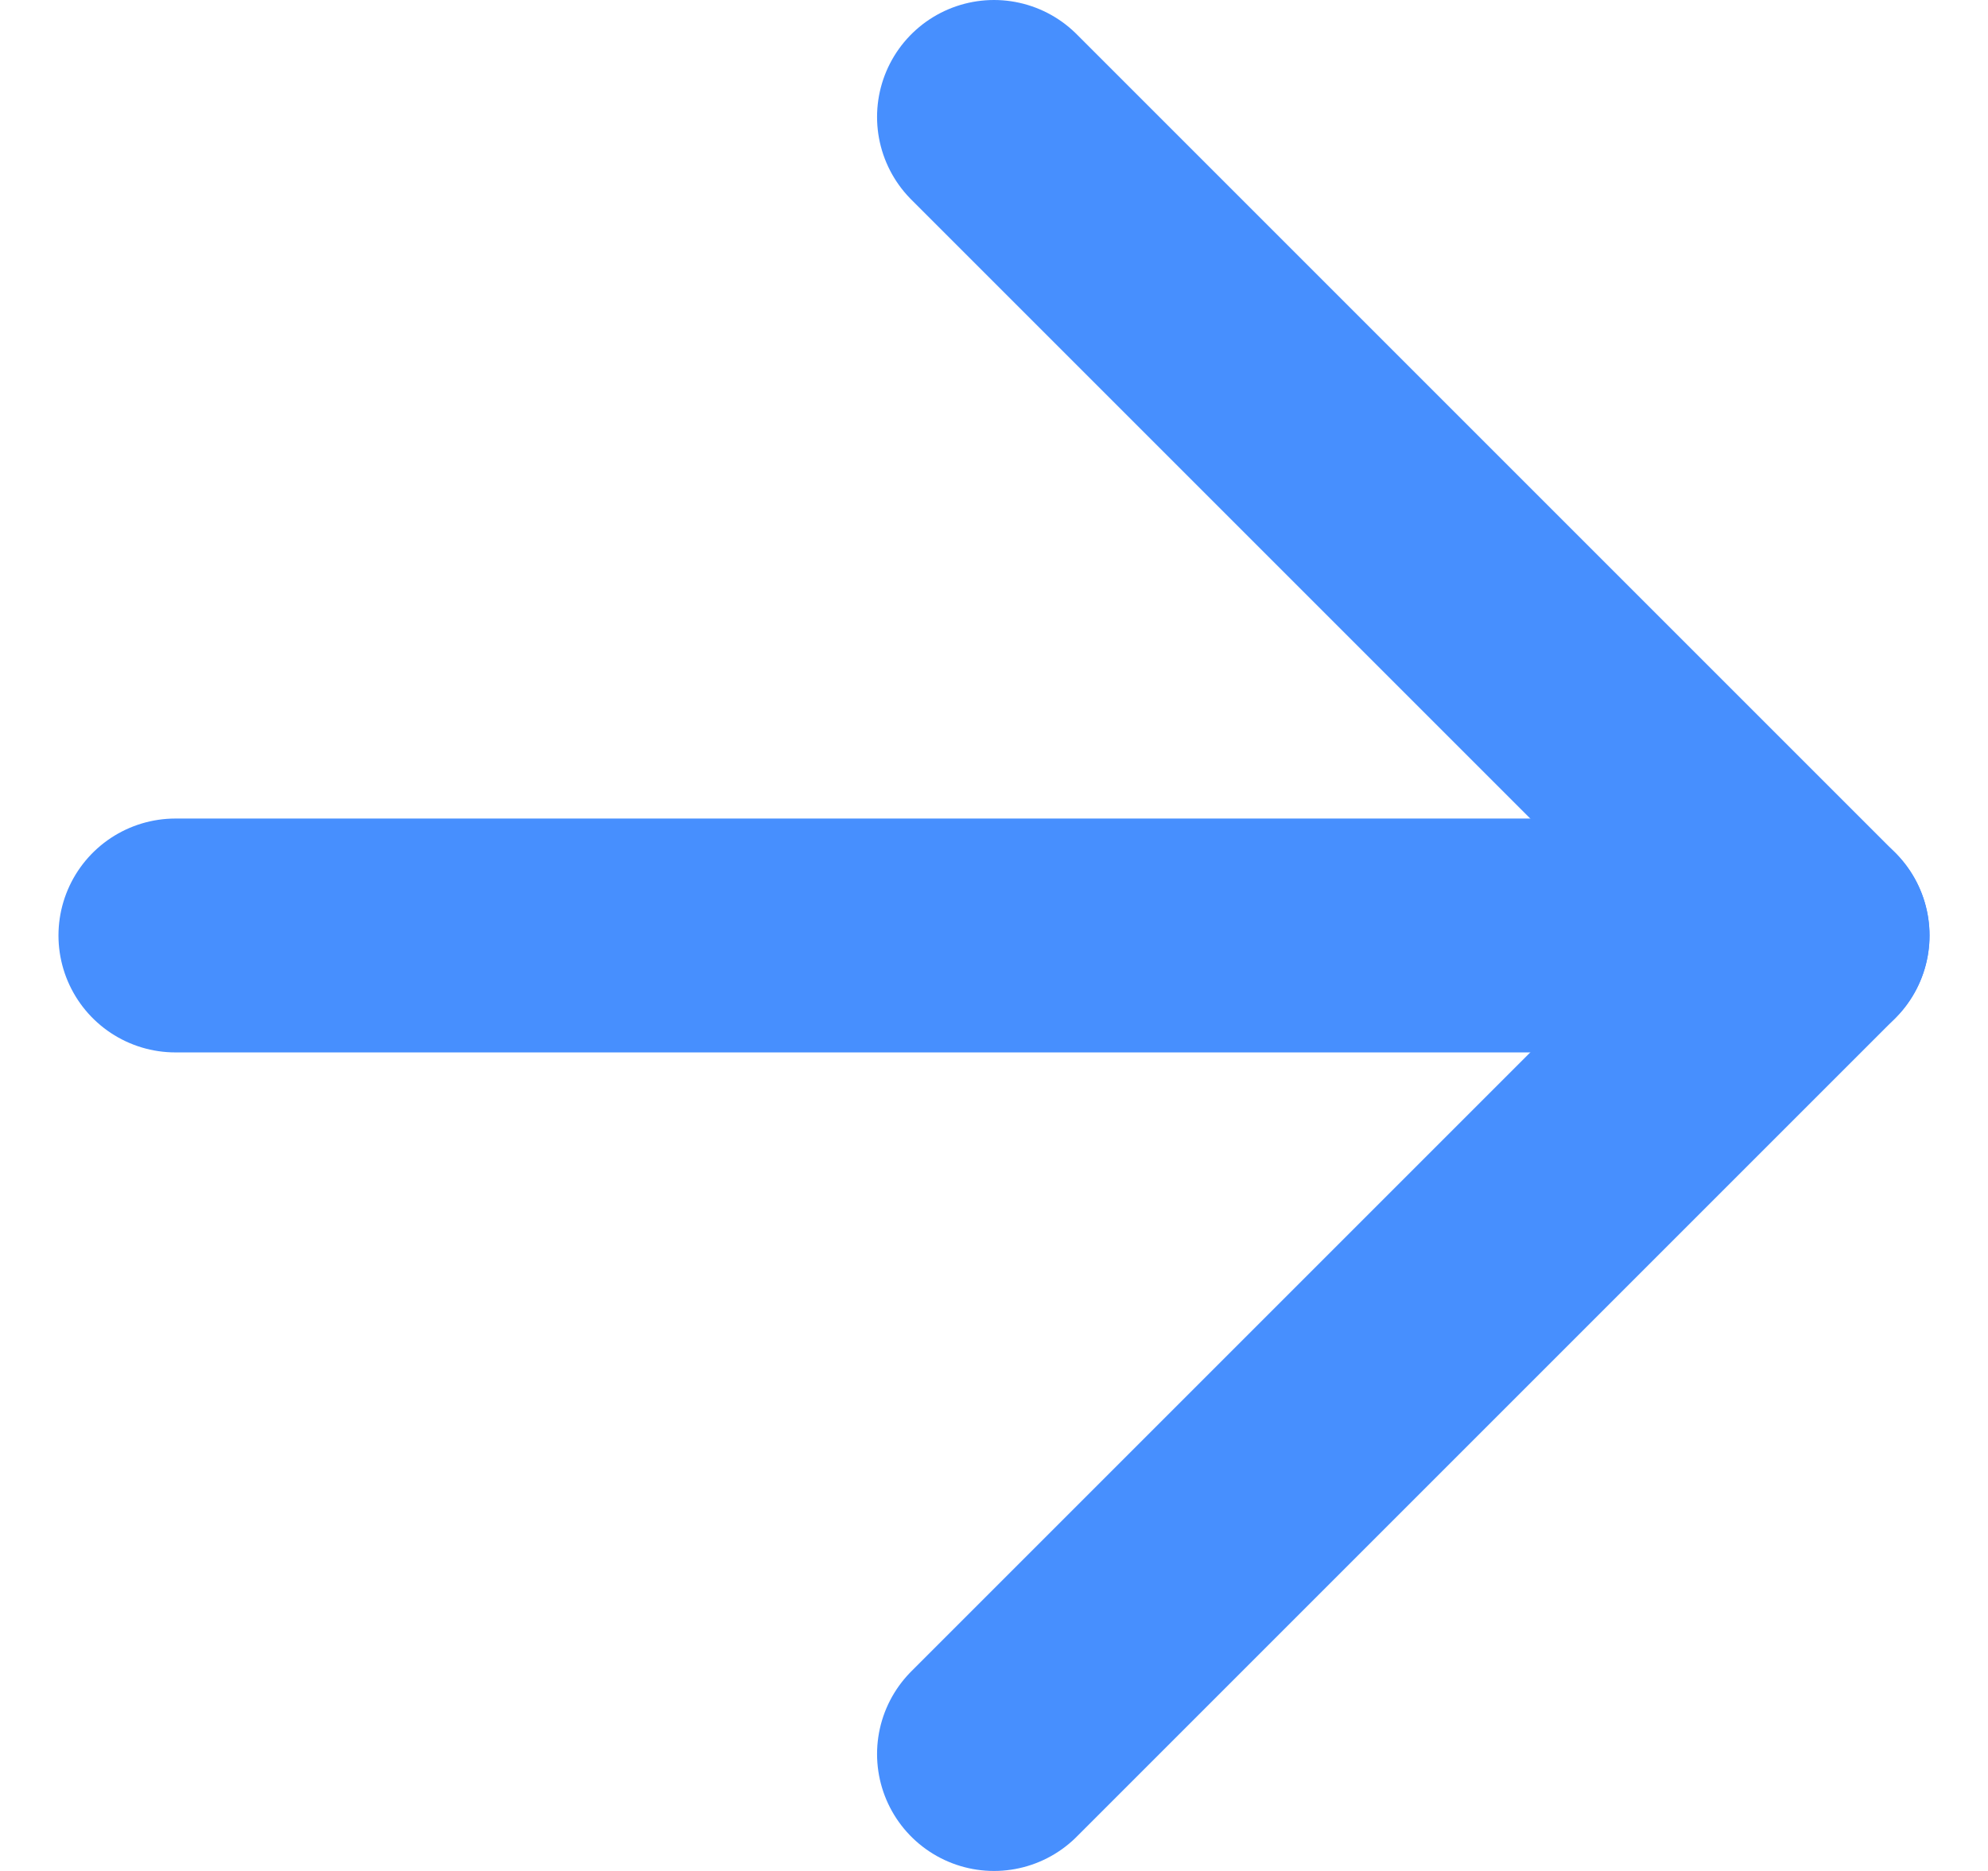 <svg width="17" height="16" viewBox="0 0 17 16" fill="none" xmlns="http://www.w3.org/2000/svg">
<g id="arrow-right">
<path id="Vector" d="M1.5 8H15.5" stroke="#478FFE" stroke-width="2" stroke-linecap="round" stroke-linejoin="round"/>
<path id="Vector_2" d="M8.5 1L15.5 8L8.5 15" stroke="#478FFE" stroke-width="2" stroke-linecap="round" stroke-linejoin="round"/>
</g>
</svg>
